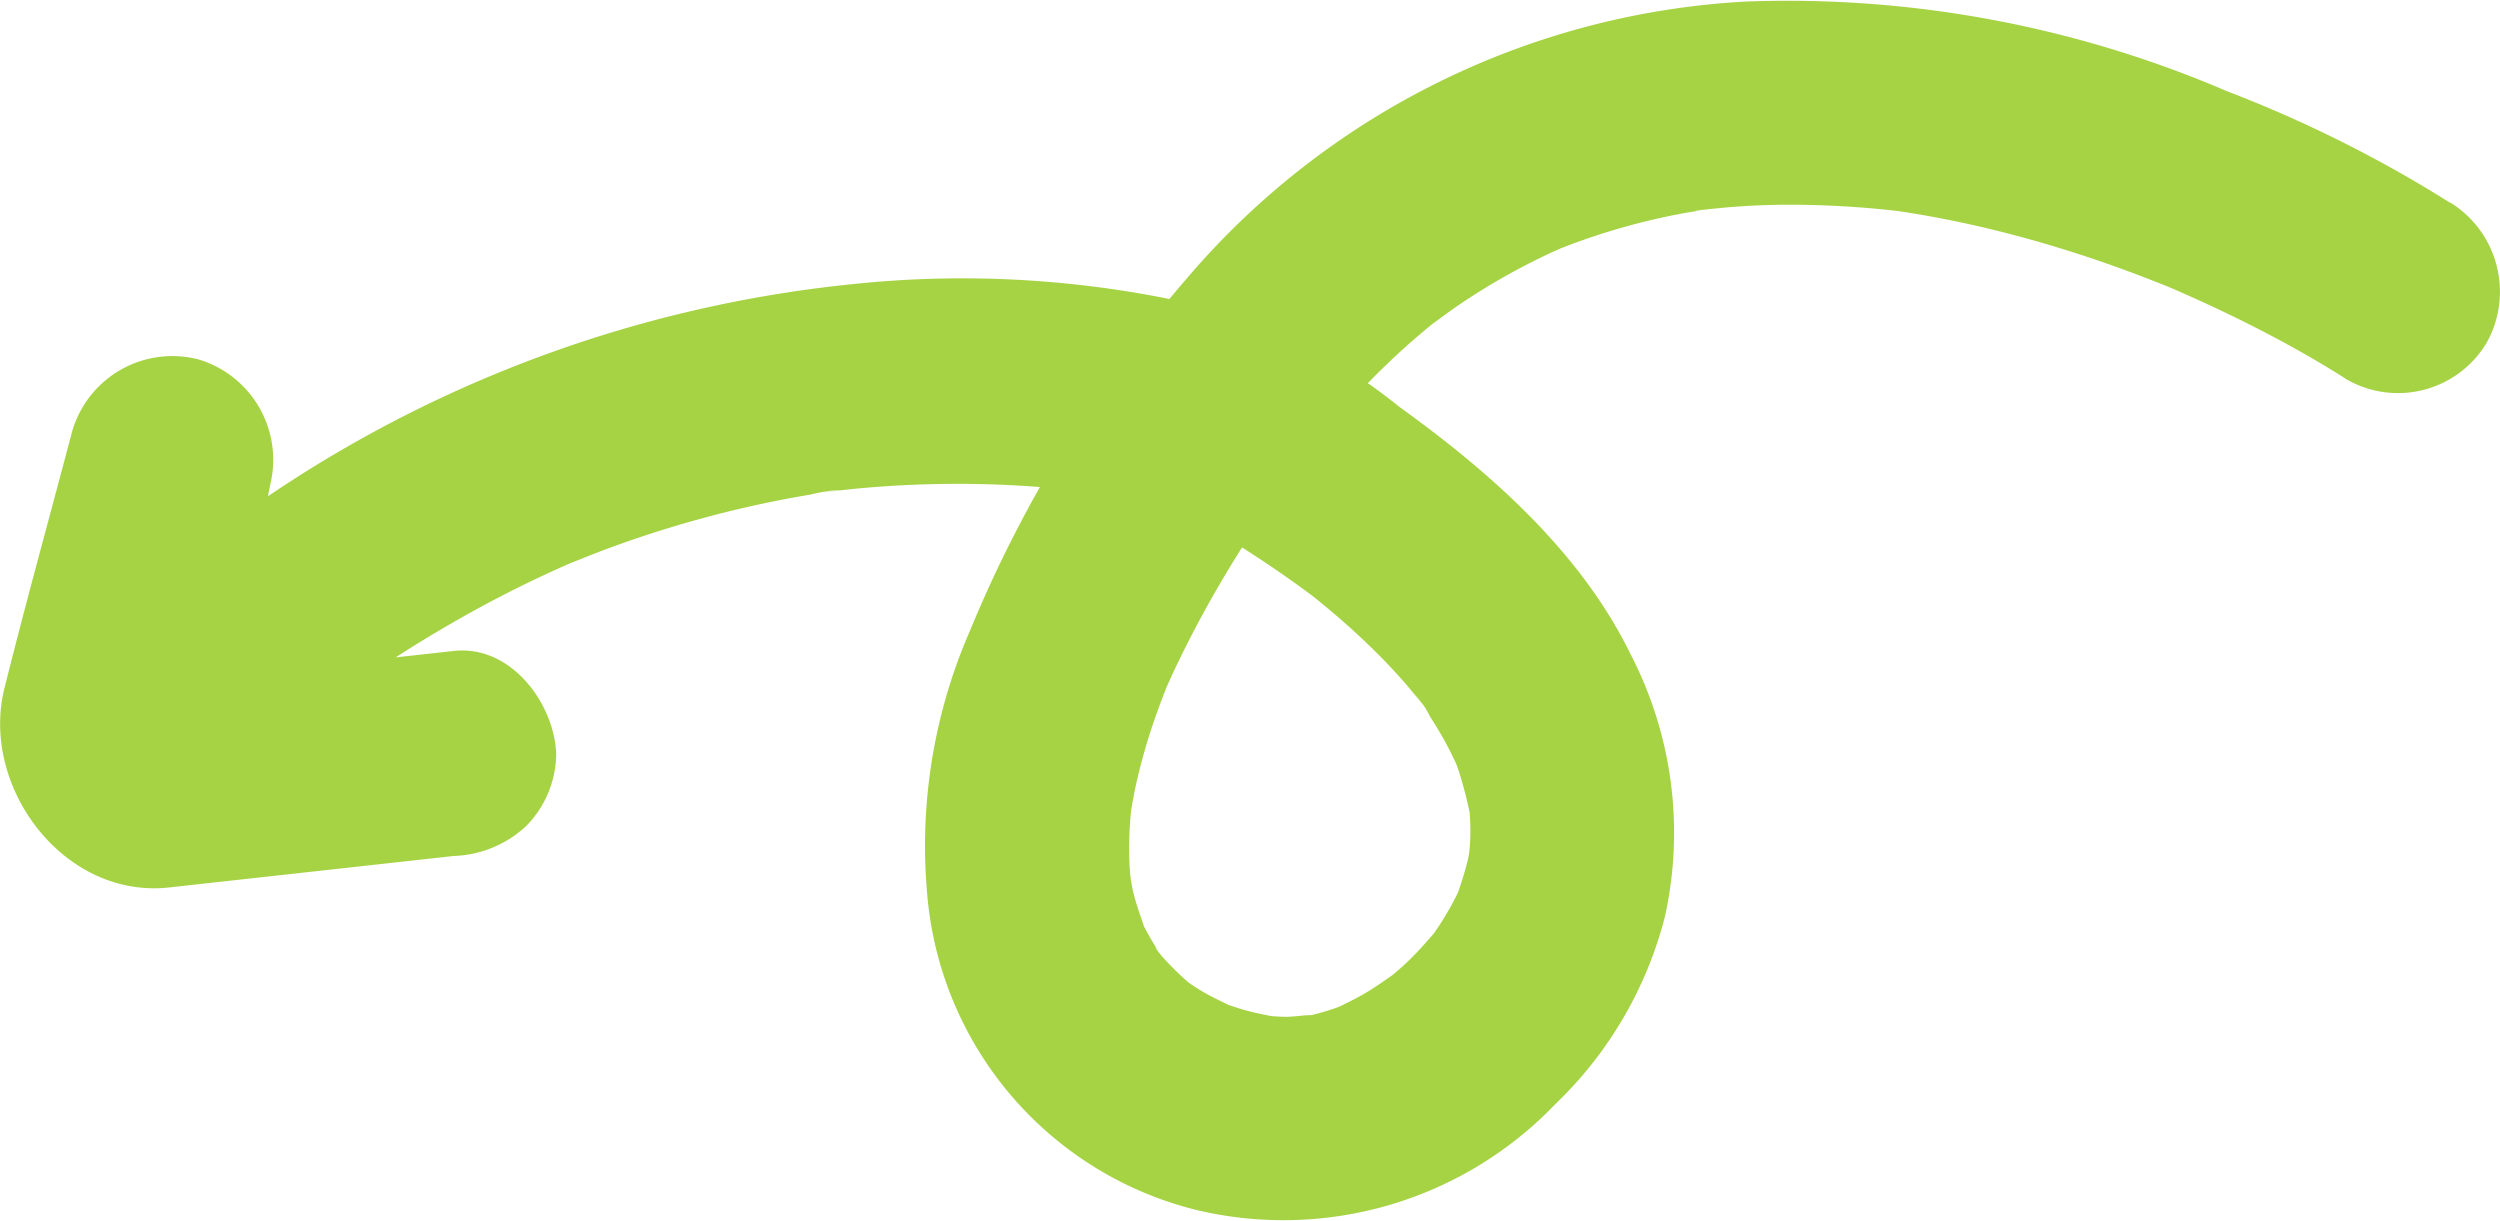 <svg xmlns="http://www.w3.org/2000/svg" width="77.478" height="37.845" viewBox="0 0 77.478 37.845">
  <g id="Layer_1-2" transform="translate(-0.011 -0.004)">
    <path id="Path_1" data-name="Path 1" d="M75.943,6.288a39.581,39.581,0,0,0-6.92-3.459A34.511,34.511,0,0,0,54.12.052,24.5,24.5,0,0,0,36.8,8.623a40.17,40.17,0,0,0-6.742,10.96,16.654,16.654,0,0,0-1.31,8.155,11.029,11.029,0,0,0,8.371,9.772,11.667,11.667,0,0,0,11.091-3.285,12.26,12.26,0,0,0,3.4-5.818,12.029,12.029,0,0,0-1.061-8.118C49,17.107,46.2,14.647,43.382,12.615A17.212,17.212,0,0,0,38.1,9.7a32.426,32.426,0,0,0-11.66-.891A39.408,39.408,0,0,0,6.7,16.538a53.722,53.722,0,0,0-5.361,4.57L6.654,24.2q.862-4.575,1.725-9.15a3.246,3.246,0,0,0-2.219-3.908A3.233,3.233,0,0,0,2.251,13.36c-.7,2.655-1.434,5.3-2.1,7.965-.768,3.046,1.822,6.545,5.106,6.182l4.654-.515,4.161-.46a3.454,3.454,0,0,0,2.247-.93,3.227,3.227,0,0,0,.93-2.247c-.07-1.564-1.408-3.373-3.177-3.177l-8.06.891a4.093,4.093,0,0,0-1.015.112c.084-.037.735.135.417.047-.391-.109.724.408.227.085l.384.3q-.252-.267.033.075l.149.192q-.238-.431.111.311l-.043-.161A1.967,1.967,0,0,1,6.228,23.2c0-.006,0-.013.005-.019.018-.053.028-.111.043-.165.383-1.373.728-2.757,1.093-4.134q.507-1.916,1.013-3.832L2.255,13.358Q1.393,17.933.53,22.509A3.272,3.272,0,0,0,1.991,26.1a3.273,3.273,0,0,0,3.851-.5c.779-.763,1.578-1.5,2.406-2.215q.57-.49,1.158-.962A5.943,5.943,0,0,0,9.939,22c-.006.008-.483.363-.2.156.149-.109.295-.222.444-.332a40.169,40.169,0,0,1,4.653-2.97q1.138-.62,2.318-1.159.3-.135.594-.264c.084-.037.169-.071.253-.109.032-.014-.661.272-.338.145.389-.153.775-.311,1.167-.456a34.7,34.7,0,0,1,4.329-1.291q.978-.223,1.969-.388a4.776,4.776,0,0,1,.952-.144c.014,0-.9.113-.413.057l.214-.025.493-.055A33.056,33.056,0,0,1,29.918,15q1.514.01,3.022.161c.2.02.394.042.591.066.154.019.644.084-.046-.009s-.217-.029-.06-.006c.372.055.745.117,1.115.187a24.365,24.365,0,0,1,2.565.634c.118.036.372.132-.147-.056-.557-.2-.178-.055-.053.025s.283.164.424.247q.309.183.616.371.682.419,1.347.864.578.389,1.141.8c.1.07.641.485.249.182s-.023-.015.07.058.2.163.3.245a22.94,22.94,0,0,1,1.8,1.645c.248.254.489.515.722.783.1.118.2.238.3.36l.145.179c.273.332-.184-.261-.221-.286a3.123,3.123,0,0,1,.536.768q.259.4.488.816c.133.245.248.5.372.747.21.422-.318-.84-.107-.249.047.131.1.261.142.393A13.238,13.238,0,0,1,45.6,25.4c.044.206-.1-.946-.06-.418.009.123.022.245.028.369.013.24.015.482.005.723-.008.2-.1.985,0,.281s-.03.119-.074.308a11.374,11.374,0,0,1-.376,1.2c-.083.238.4-.876.15-.362-.042.086-.081.173-.125.259q-.149.3-.32.585-.158.265-.333.519c-.062.09-.13.178-.192.269-.224.328.581-.7.238-.308-.277.319-.548.635-.851.929q-.215.208-.442.4l-.21.177c-.437.37.329-.245.286-.216-.333.224-.651.463-1,.666-.319.188-.651.346-.984.508-.384.187.879-.347.418-.177-.076.028-.15.058-.226.086-.173.064-.347.121-.524.172-.158.046-.316.086-.478.122-.072.015-.145.028-.216.043-.541.111.369-.075.491-.06-.3-.038-.662.048-.972.041q-.244-.006-.488-.027c-.076-.006-.151-.018-.227-.023-.342-.023,1.024.166.463.061-.337-.064-.67-.128-1-.222-.168-.048-.333-.1-.5-.159-.089-.032-.177-.066-.266-.1-.485-.173.543.245.419.18-.33-.174-.67-.319-.99-.513-.155-.094-.308-.193-.456-.3-.069-.048-.136-.1-.2-.149-.107-.072.745.61.31.234a8.687,8.687,0,0,1-.835-.812c-.323-.366-.365-.536.081.128-.108-.163-.225-.318-.329-.483s-.2-.342-.3-.519c-.051-.1-.1-.2-.145-.294-.244-.488.188.488.15.366-.136-.43-.3-.84-.4-1.282-.043-.191-.168-1.005-.075-.305s-.011-.194-.024-.4a11.385,11.385,0,0,1,.029-1.613c.011-.127.027-.254.039-.38.048-.483-.149.923-.032.258.056-.318.113-.634.184-.948a18.449,18.449,0,0,1,.539-1.88q.173-.5.371-1c.042-.105.089-.21.128-.315.015-.039-.295.675-.15.36.086-.189.169-.38.257-.569a35.251,35.251,0,0,1,2.741-4.785c.285-.424.577-.843.876-1.258q.215-.3.433-.595c.074-.1.15-.2.224-.3.489-.661-.288.355-.043.051.536-.663,1.083-1.315,1.674-1.93.533-.555,1.093-1.087,1.678-1.587q.229-.194.461-.384c.066-.053.136-.1.2-.159.033-.029-.585.432-.31.239.316-.221.621-.458.942-.674a20.174,20.174,0,0,1,1.849-1.111q.446-.236.9-.45c.139-.065.282-.123.419-.191.306-.149-.47.2-.409.17a3.679,3.679,0,0,1,.351-.142,20.6,20.6,0,0,1,3.753-1.08c.306-.058.615-.1.924-.154.281-.048-.5.088-.489.065a2.083,2.083,0,0,1,.283-.034c.165-.019.33-.036.5-.052.632-.06,1.267-.092,1.9-.1a29.286,29.286,0,0,1,3.716.211c.513.058-.818-.119-.309-.042l.465.07c.286.046.571.094.855.147q.869.162,1.728.37c1.09.263,2.167.578,3.229.938q.743.252,1.478.533.337.13.674.264c.414.166.942.4.034.008.78.337,1.554.688,2.316,1.065,1,.494,1.979,1.024,2.927,1.609.127.079.254.156.377.239a3.2,3.2,0,0,0,4.346-1.14,3.25,3.25,0,0,0-1.14-4.346h0Z" transform="translate(0 0)" fill="#a6d344"/>
  </g>
</svg>
